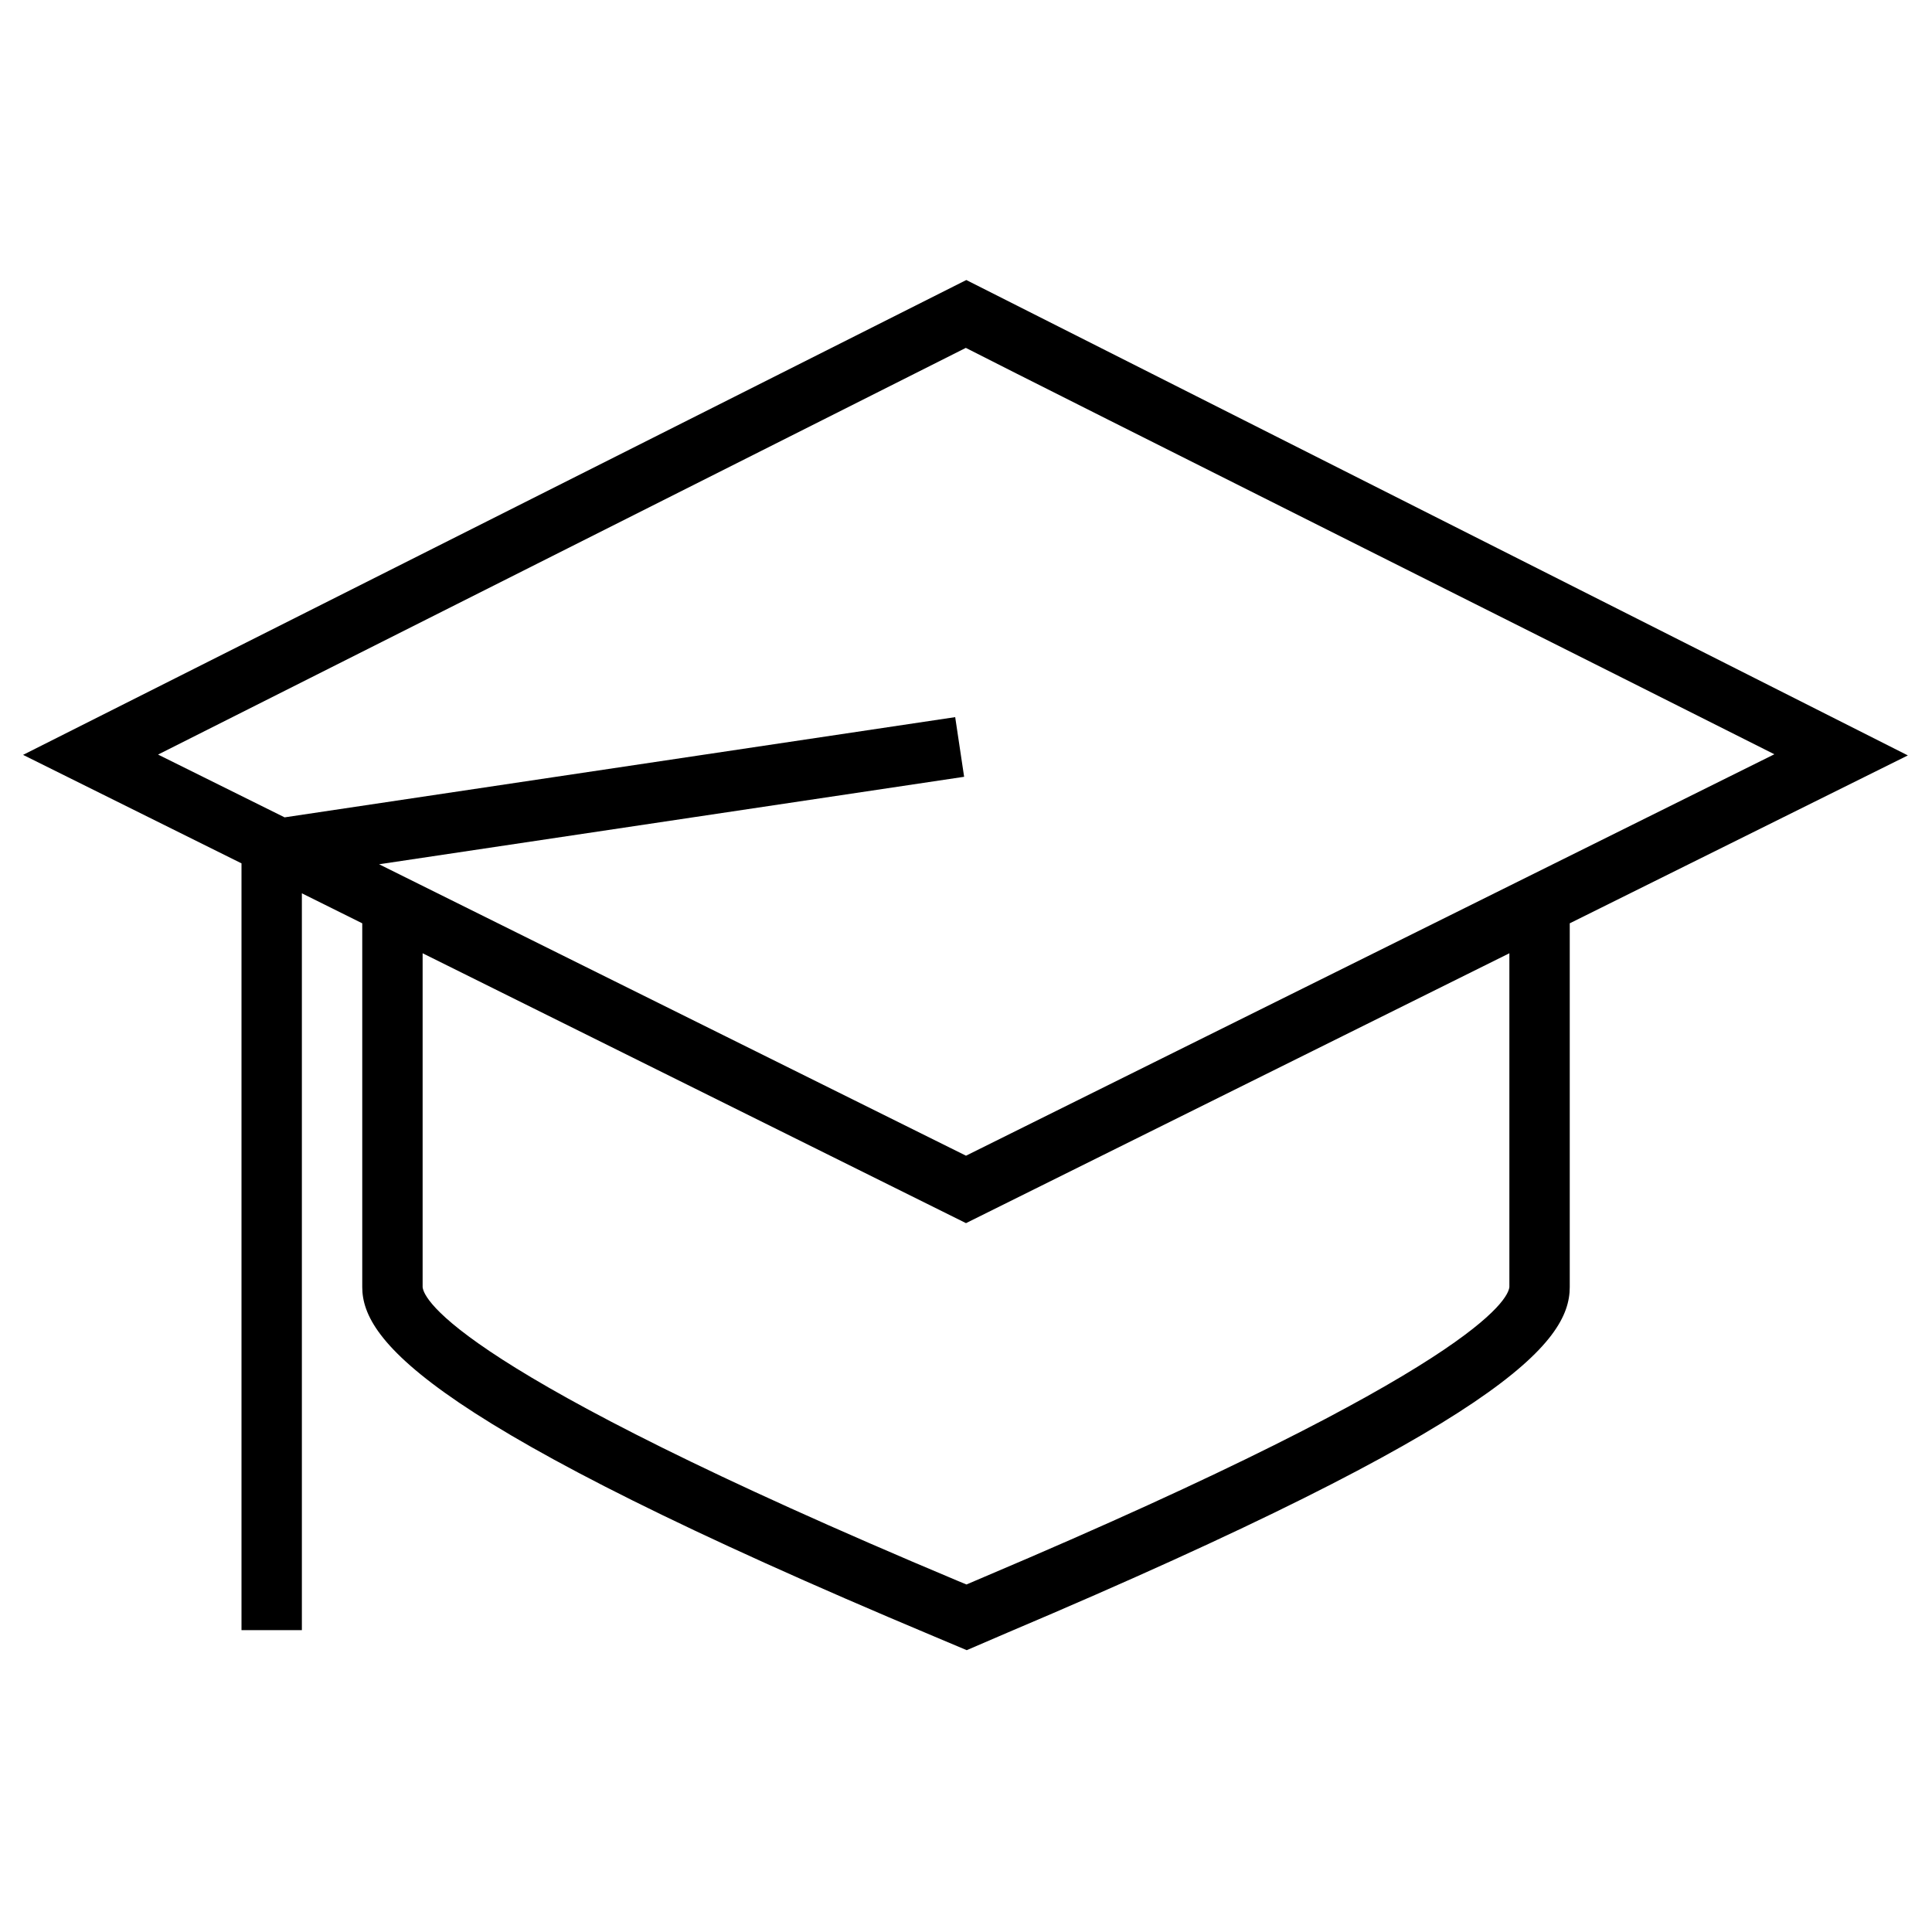 <svg xmlns="http://www.w3.org/2000/svg" viewBox="0 0 32 32"><path d="M31.6 12.512L16.005 4.638.382 12.503 4 14.3V27h1V14.796l1 .497v6.026c0 .896 1.127 2.285 9.483 5.79l.529.223.674-.29c8.186-3.468 9.314-4.8 9.314-5.723v-6.026zm-15.603-6.75c1.08.555 12.07 6.062 13.392 6.731L16 19.142l-9.721-4.827 9.69-1.449-.148-.988-11.107 1.66-2.096-1.04zM25 21.317c-.019.195-.528 1.341-8.704 4.804l-.288.123-.138-.057C7.535 22.69 7.02 21.517 7 21.319v-5.53l9 4.47 9-4.47z"/><path fill="none" d="M0 0h32v32H0z"/></svg>